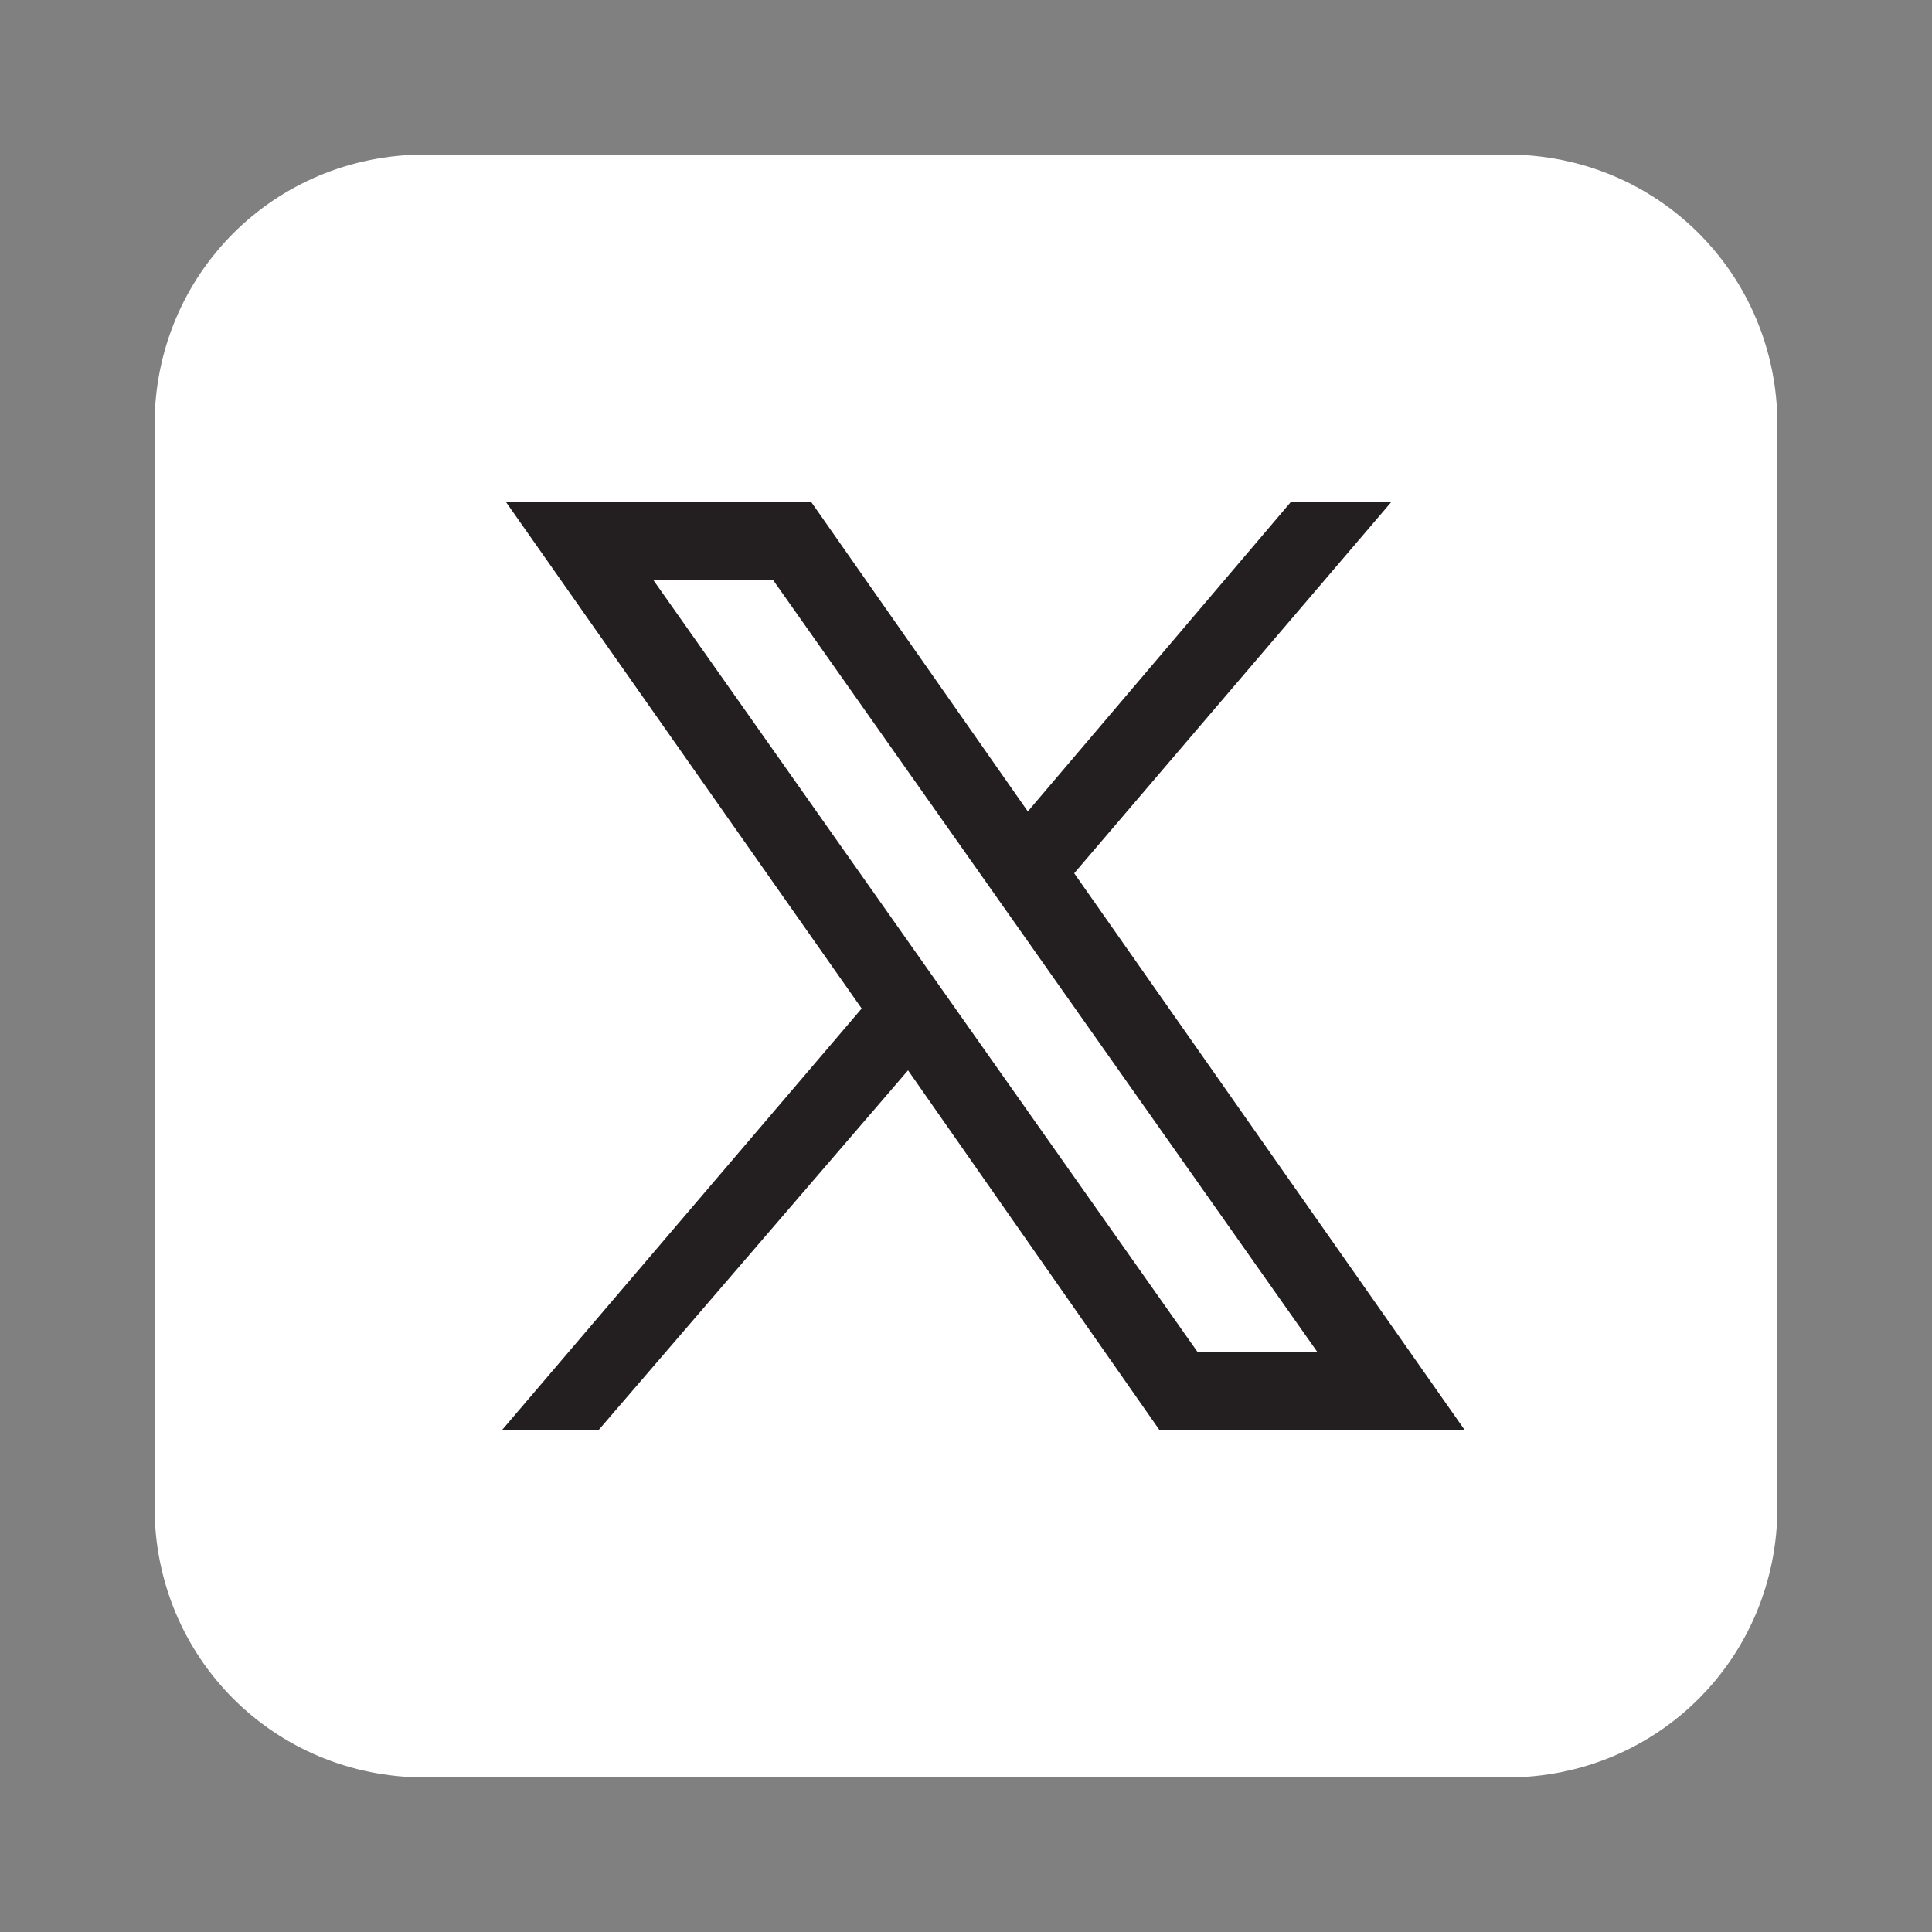 <?xml version="1.0" encoding="utf-8"?>
<!-- Generator: Adobe Illustrator 28.2.0, SVG Export Plug-In . SVG Version: 6.00 Build 0)  -->
<svg version="1.1" id="Layer_1" xmlns="http://www.w3.org/2000/svg" xmlns:xlink="http://www.w3.org/1999/xlink" x="0px" y="0px"
	 viewBox="0 0 50 50" style="enable-background:new 0 0 50 50;" xml:space="preserve">
<rect x="0" y="0" width="50" height="50" fill="#808080" stroke="none"/>
<style type="text/css">
	.st0{fill:#231F20;stroke:#000000;stroke-miterlimit:10;}
	.st1{fill:#FFFFFF;}
</style>
<path class="st0" d="M40.5,43.8H10.2c-2.2,0-3.9-1.7-3.9-3.9V10.7c0-2.2,1.7-3.9,3.9-3.9h30.3c2.2,0,3.9,1.7,3.9,3.9v29.2
	C44.4,42,42.6,43.8,40.5,43.8z"/>
<path class="st1" d="M11,4c-3.9,0-7,3.1-7,7v28c0,3.9,3.1,7,7,7h28c3.9,0,7-3.1,7-7V11c0-3.9-3.1-7-7-7H11z M13.1,13H21l5.6,8l6.8-8
	H36l-8.2,9.6L37.9,37H30l-6.5-9.3L15.5,37H13l9.3-10.9L13.1,13z M16.9,15L31,35h3.1L20,15H16.9z"/>
</svg>
